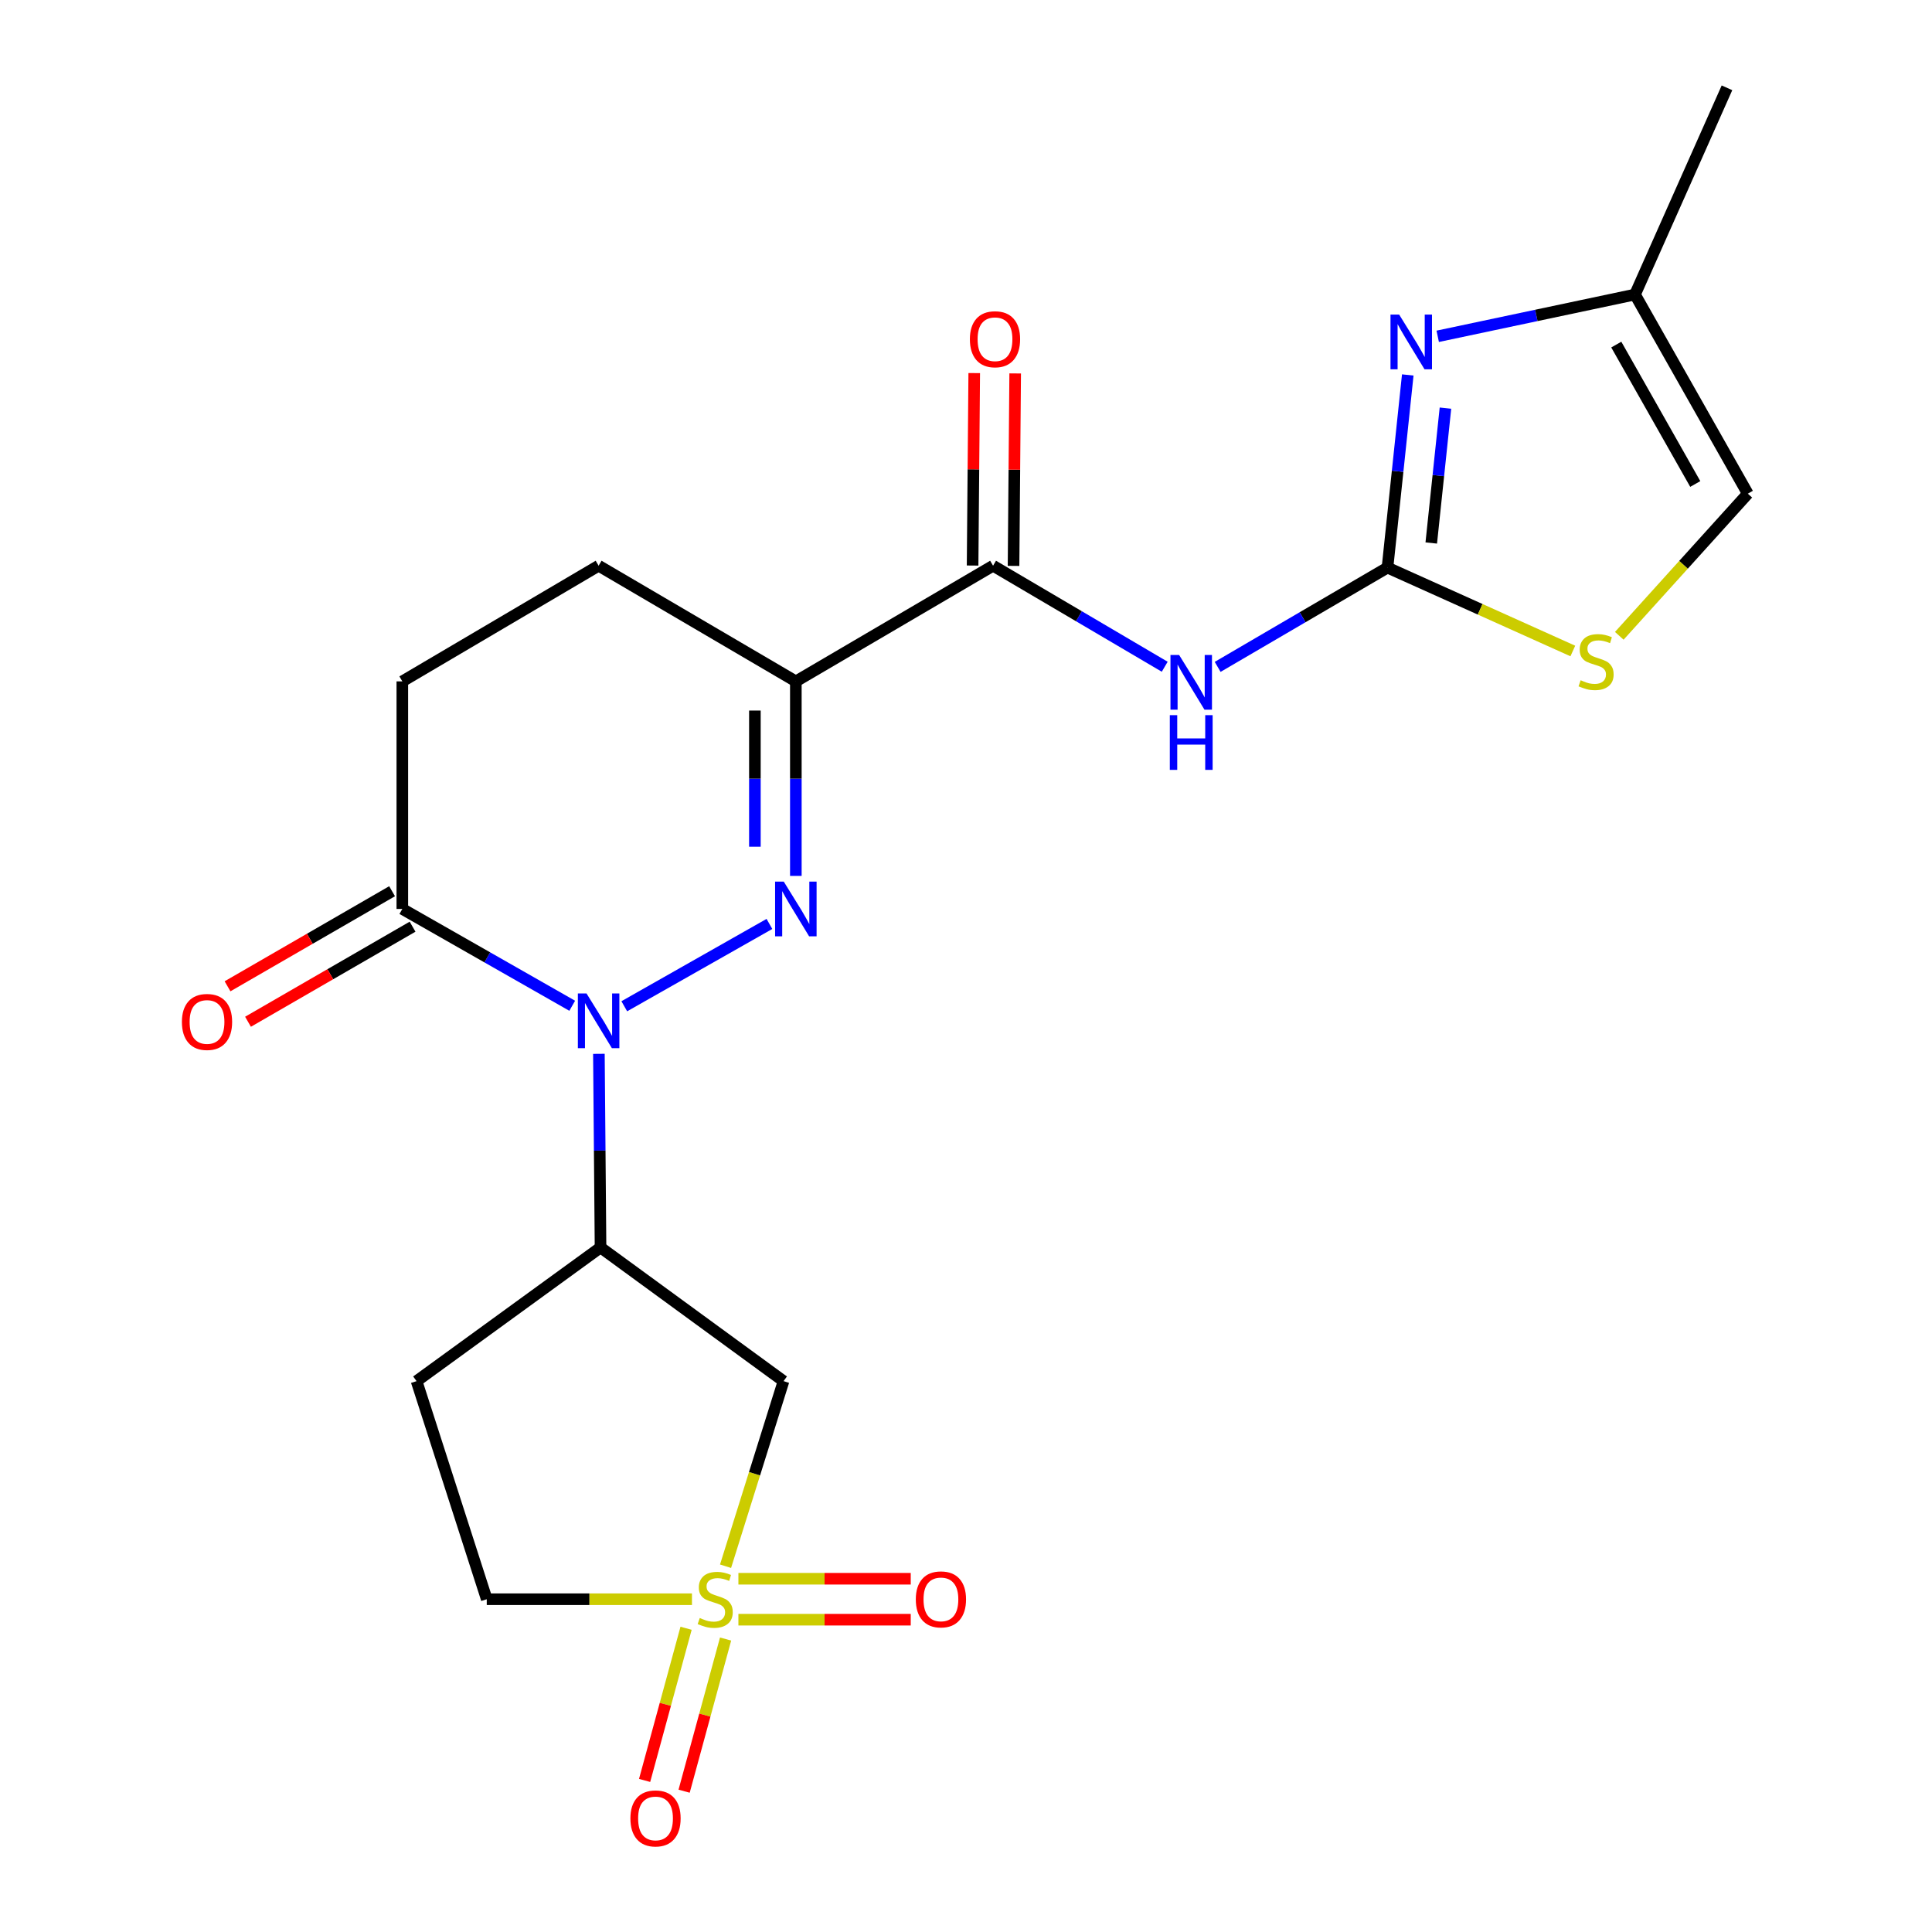 <?xml version='1.0' encoding='iso-8859-1'?>
<svg version='1.1' baseProfile='full'
              xmlns='http://www.w3.org/2000/svg'
                      xmlns:rdkit='http://www.rdkit.org/xml'
                      xmlns:xlink='http://www.w3.org/1999/xlink'
                  xml:space='preserve'
width='1000px' height='1000px' viewBox='0 0 1000 1000'>
<!-- END OF HEADER -->
<rect style='opacity:1.0;fill:#FFFFFF;stroke:none' width='1000' height='1000' x='0' y='0'> </rect>
<path class='bond-0' d='M 398.253,478.227 L 323.125,520.839' style='fill:none;fill-rule:evenodd;stroke:#0000FF;stroke-width:6px;stroke-linecap:butt;stroke-linejoin:miter;stroke-opacity:1' />
<path class='bond-2' d='M 411.927,453.366 L 411.927,403.023' style='fill:none;fill-rule:evenodd;stroke:#0000FF;stroke-width:6px;stroke-linecap:butt;stroke-linejoin:miter;stroke-opacity:1' />
<path class='bond-2' d='M 411.927,403.023 L 411.927,352.68' style='fill:none;fill-rule:evenodd;stroke:#000000;stroke-width:6px;stroke-linecap:butt;stroke-linejoin:miter;stroke-opacity:1' />
<path class='bond-2' d='M 390.731,438.263 L 390.731,403.023' style='fill:none;fill-rule:evenodd;stroke:#0000FF;stroke-width:6px;stroke-linecap:butt;stroke-linejoin:miter;stroke-opacity:1' />
<path class='bond-2' d='M 390.731,403.023 L 390.731,367.783' style='fill:none;fill-rule:evenodd;stroke:#000000;stroke-width:6px;stroke-linecap:butt;stroke-linejoin:miter;stroke-opacity:1' />
<path class='bond-6' d='M 309.988,545.465 L 310.411,595.573' style='fill:none;fill-rule:evenodd;stroke:#0000FF;stroke-width:6px;stroke-linecap:butt;stroke-linejoin:miter;stroke-opacity:1' />
<path class='bond-6' d='M 310.411,595.573 L 310.833,645.68' style='fill:none;fill-rule:evenodd;stroke:#000000;stroke-width:6px;stroke-linecap:butt;stroke-linejoin:miter;stroke-opacity:1' />
<path class='bond-9' d='M 296.181,520.585 L 252.212,495.528' style='fill:none;fill-rule:evenodd;stroke:#0000FF;stroke-width:6px;stroke-linecap:butt;stroke-linejoin:miter;stroke-opacity:1' />
<path class='bond-9' d='M 252.212,495.528 L 208.244,470.471' style='fill:none;fill-rule:evenodd;stroke:#000000;stroke-width:6px;stroke-linecap:butt;stroke-linejoin:miter;stroke-opacity:1' />
<path class='bond-1' d='M 375.544,810.677 L 390.55,762.776' style='fill:none;fill-rule:evenodd;stroke:#CCCC00;stroke-width:6px;stroke-linecap:butt;stroke-linejoin:miter;stroke-opacity:1' />
<path class='bond-1' d='M 390.55,762.776 L 405.556,714.874' style='fill:none;fill-rule:evenodd;stroke:#000000;stroke-width:6px;stroke-linecap:butt;stroke-linejoin:miter;stroke-opacity:1' />
<path class='bond-13' d='M 382.195,838.353 L 426.797,838.353' style='fill:none;fill-rule:evenodd;stroke:#CCCC00;stroke-width:6px;stroke-linecap:butt;stroke-linejoin:miter;stroke-opacity:1' />
<path class='bond-13' d='M 426.797,838.353 L 471.399,838.353' style='fill:none;fill-rule:evenodd;stroke:#FF0000;stroke-width:6px;stroke-linecap:butt;stroke-linejoin:miter;stroke-opacity:1' />
<path class='bond-13' d='M 382.195,817.157 L 426.797,817.157' style='fill:none;fill-rule:evenodd;stroke:#CCCC00;stroke-width:6px;stroke-linecap:butt;stroke-linejoin:miter;stroke-opacity:1' />
<path class='bond-13' d='M 426.797,817.157 L 471.399,817.157' style='fill:none;fill-rule:evenodd;stroke:#FF0000;stroke-width:6px;stroke-linecap:butt;stroke-linejoin:miter;stroke-opacity:1' />
<path class='bond-14' d='M 355.113,842.786 L 344.38,882.167' style='fill:none;fill-rule:evenodd;stroke:#CCCC00;stroke-width:6px;stroke-linecap:butt;stroke-linejoin:miter;stroke-opacity:1' />
<path class='bond-14' d='M 344.38,882.167 L 333.647,921.547' style='fill:none;fill-rule:evenodd;stroke:#FF0000;stroke-width:6px;stroke-linecap:butt;stroke-linejoin:miter;stroke-opacity:1' />
<path class='bond-14' d='M 375.563,848.359 L 364.83,887.74' style='fill:none;fill-rule:evenodd;stroke:#CCCC00;stroke-width:6px;stroke-linecap:butt;stroke-linejoin:miter;stroke-opacity:1' />
<path class='bond-14' d='M 364.83,887.74 L 354.098,927.121' style='fill:none;fill-rule:evenodd;stroke:#FF0000;stroke-width:6px;stroke-linecap:butt;stroke-linejoin:miter;stroke-opacity:1' />
<path class='bond-23' d='M 358.158,827.755 L 305.051,827.755' style='fill:none;fill-rule:evenodd;stroke:#CCCC00;stroke-width:6px;stroke-linecap:butt;stroke-linejoin:miter;stroke-opacity:1' />
<path class='bond-23' d='M 305.051,827.755 L 251.943,827.755' style='fill:none;fill-rule:evenodd;stroke:#000000;stroke-width:6px;stroke-linecap:butt;stroke-linejoin:miter;stroke-opacity:1' />
<path class='bond-5' d='M 411.927,352.68 L 514.009,292.813' style='fill:none;fill-rule:evenodd;stroke:#000000;stroke-width:6px;stroke-linecap:butt;stroke-linejoin:miter;stroke-opacity:1' />
<path class='bond-17' d='M 411.927,352.68 L 309.844,292.813' style='fill:none;fill-rule:evenodd;stroke:#000000;stroke-width:6px;stroke-linecap:butt;stroke-linejoin:miter;stroke-opacity:1' />
<path class='bond-3' d='M 718.163,293.79 L 674.21,319.483' style='fill:none;fill-rule:evenodd;stroke:#000000;stroke-width:6px;stroke-linecap:butt;stroke-linejoin:miter;stroke-opacity:1' />
<path class='bond-3' d='M 674.21,319.483 L 630.257,345.177' style='fill:none;fill-rule:evenodd;stroke:#0000FF;stroke-width:6px;stroke-linecap:butt;stroke-linejoin:miter;stroke-opacity:1' />
<path class='bond-7' d='M 718.163,293.79 L 723.41,243.931' style='fill:none;fill-rule:evenodd;stroke:#000000;stroke-width:6px;stroke-linecap:butt;stroke-linejoin:miter;stroke-opacity:1' />
<path class='bond-7' d='M 723.41,243.931 L 728.657,194.073' style='fill:none;fill-rule:evenodd;stroke:#0000FF;stroke-width:6px;stroke-linecap:butt;stroke-linejoin:miter;stroke-opacity:1' />
<path class='bond-7' d='M 740.817,281.051 L 744.49,246.15' style='fill:none;fill-rule:evenodd;stroke:#000000;stroke-width:6px;stroke-linecap:butt;stroke-linejoin:miter;stroke-opacity:1' />
<path class='bond-7' d='M 744.49,246.15 L 748.163,211.249' style='fill:none;fill-rule:evenodd;stroke:#0000FF;stroke-width:6px;stroke-linecap:butt;stroke-linejoin:miter;stroke-opacity:1' />
<path class='bond-10' d='M 718.163,293.79 L 766.128,315.374' style='fill:none;fill-rule:evenodd;stroke:#000000;stroke-width:6px;stroke-linecap:butt;stroke-linejoin:miter;stroke-opacity:1' />
<path class='bond-10' d='M 766.128,315.374 L 814.093,336.958' style='fill:none;fill-rule:evenodd;stroke:#CCCC00;stroke-width:6px;stroke-linecap:butt;stroke-linejoin:miter;stroke-opacity:1' />
<path class='bond-4' d='M 602.86,345.103 L 558.435,318.958' style='fill:none;fill-rule:evenodd;stroke:#0000FF;stroke-width:6px;stroke-linecap:butt;stroke-linejoin:miter;stroke-opacity:1' />
<path class='bond-4' d='M 558.435,318.958 L 514.009,292.813' style='fill:none;fill-rule:evenodd;stroke:#000000;stroke-width:6px;stroke-linecap:butt;stroke-linejoin:miter;stroke-opacity:1' />
<path class='bond-18' d='M 524.607,292.903 L 525.032,243.095' style='fill:none;fill-rule:evenodd;stroke:#000000;stroke-width:6px;stroke-linecap:butt;stroke-linejoin:miter;stroke-opacity:1' />
<path class='bond-18' d='M 525.032,243.095 L 525.457,193.288' style='fill:none;fill-rule:evenodd;stroke:#FF0000;stroke-width:6px;stroke-linecap:butt;stroke-linejoin:miter;stroke-opacity:1' />
<path class='bond-18' d='M 503.412,292.722 L 503.837,242.915' style='fill:none;fill-rule:evenodd;stroke:#000000;stroke-width:6px;stroke-linecap:butt;stroke-linejoin:miter;stroke-opacity:1' />
<path class='bond-18' d='M 503.837,242.915 L 504.262,193.107' style='fill:none;fill-rule:evenodd;stroke:#FF0000;stroke-width:6px;stroke-linecap:butt;stroke-linejoin:miter;stroke-opacity:1' />
<path class='bond-8' d='M 310.833,645.68 L 405.556,714.874' style='fill:none;fill-rule:evenodd;stroke:#000000;stroke-width:6px;stroke-linecap:butt;stroke-linejoin:miter;stroke-opacity:1' />
<path class='bond-15' d='M 310.833,645.68 L 215.616,714.874' style='fill:none;fill-rule:evenodd;stroke:#000000;stroke-width:6px;stroke-linecap:butt;stroke-linejoin:miter;stroke-opacity:1' />
<path class='bond-11' d='M 744.156,174.075 L 795.213,163.261' style='fill:none;fill-rule:evenodd;stroke:#0000FF;stroke-width:6px;stroke-linecap:butt;stroke-linejoin:miter;stroke-opacity:1' />
<path class='bond-11' d='M 795.213,163.261 L 846.27,152.448' style='fill:none;fill-rule:evenodd;stroke:#000000;stroke-width:6px;stroke-linecap:butt;stroke-linejoin:miter;stroke-opacity:1' />
<path class='bond-20' d='M 202.942,461.295 L 160.355,485.9' style='fill:none;fill-rule:evenodd;stroke:#000000;stroke-width:6px;stroke-linecap:butt;stroke-linejoin:miter;stroke-opacity:1' />
<path class='bond-20' d='M 160.355,485.9 L 117.768,510.505' style='fill:none;fill-rule:evenodd;stroke:#FF0000;stroke-width:6px;stroke-linecap:butt;stroke-linejoin:miter;stroke-opacity:1' />
<path class='bond-20' d='M 213.546,479.648 L 170.959,504.253' style='fill:none;fill-rule:evenodd;stroke:#000000;stroke-width:6px;stroke-linecap:butt;stroke-linejoin:miter;stroke-opacity:1' />
<path class='bond-20' d='M 170.959,504.253 L 128.371,528.858' style='fill:none;fill-rule:evenodd;stroke:#FF0000;stroke-width:6px;stroke-linecap:butt;stroke-linejoin:miter;stroke-opacity:1' />
<path class='bond-22' d='M 208.244,470.471 L 208.244,352.68' style='fill:none;fill-rule:evenodd;stroke:#000000;stroke-width:6px;stroke-linecap:butt;stroke-linejoin:miter;stroke-opacity:1' />
<path class='bond-12' d='M 838.141,329.096 L 871.403,292.308' style='fill:none;fill-rule:evenodd;stroke:#CCCC00;stroke-width:6px;stroke-linecap:butt;stroke-linejoin:miter;stroke-opacity:1' />
<path class='bond-12' d='M 871.403,292.308 L 904.665,255.519' style='fill:none;fill-rule:evenodd;stroke:#000000;stroke-width:6px;stroke-linecap:butt;stroke-linejoin:miter;stroke-opacity:1' />
<path class='bond-21' d='M 846.27,152.448 L 893.878,45.455' style='fill:none;fill-rule:evenodd;stroke:#000000;stroke-width:6px;stroke-linecap:butt;stroke-linejoin:miter;stroke-opacity:1' />
<path class='bond-24' d='M 846.27,152.448 L 904.665,255.519' style='fill:none;fill-rule:evenodd;stroke:#000000;stroke-width:6px;stroke-linecap:butt;stroke-linejoin:miter;stroke-opacity:1' />
<path class='bond-24' d='M 836.587,178.357 L 877.464,250.507' style='fill:none;fill-rule:evenodd;stroke:#000000;stroke-width:6px;stroke-linecap:butt;stroke-linejoin:miter;stroke-opacity:1' />
<path class='bond-16' d='M 215.616,714.874 L 251.943,827.755' style='fill:none;fill-rule:evenodd;stroke:#000000;stroke-width:6px;stroke-linecap:butt;stroke-linejoin:miter;stroke-opacity:1' />
<path class='bond-19' d='M 309.844,292.813 L 208.244,352.68' style='fill:none;fill-rule:evenodd;stroke:#000000;stroke-width:6px;stroke-linecap:butt;stroke-linejoin:miter;stroke-opacity:1' />
<path  class='atom-0' d='M 405.667 456.311
L 414.947 471.311
Q 415.867 472.791, 417.347 475.471
Q 418.827 478.151, 418.907 478.311
L 418.907 456.311
L 422.667 456.311
L 422.667 484.631
L 418.787 484.631
L 408.827 468.231
Q 407.667 466.311, 406.427 464.111
Q 405.227 461.911, 404.867 461.231
L 404.867 484.631
L 401.187 484.631
L 401.187 456.311
L 405.667 456.311
' fill='#0000FF'/>
<path  class='atom-1' d='M 303.584 514.212
L 312.864 529.212
Q 313.784 530.692, 315.264 533.372
Q 316.744 536.052, 316.824 536.212
L 316.824 514.212
L 320.584 514.212
L 320.584 542.532
L 316.704 542.532
L 306.744 526.132
Q 305.584 524.212, 304.344 522.012
Q 303.144 519.812, 302.784 519.132
L 302.784 542.532
L 299.104 542.532
L 299.104 514.212
L 303.584 514.212
' fill='#0000FF'/>
<path  class='atom-2' d='M 362.194 837.475
Q 362.514 837.595, 363.834 838.155
Q 365.154 838.715, 366.594 839.075
Q 368.074 839.395, 369.514 839.395
Q 372.194 839.395, 373.754 838.115
Q 375.314 836.795, 375.314 834.515
Q 375.314 832.955, 374.514 831.995
Q 373.754 831.035, 372.554 830.515
Q 371.354 829.995, 369.354 829.395
Q 366.834 828.635, 365.314 827.915
Q 363.834 827.195, 362.754 825.675
Q 361.714 824.155, 361.714 821.595
Q 361.714 818.035, 364.114 815.835
Q 366.554 813.635, 371.354 813.635
Q 374.634 813.635, 378.354 815.195
L 377.434 818.275
Q 374.034 816.875, 371.474 816.875
Q 368.714 816.875, 367.194 818.035
Q 365.674 819.155, 365.714 821.115
Q 365.714 822.635, 366.474 823.555
Q 367.274 824.475, 368.394 824.995
Q 369.554 825.515, 371.474 826.115
Q 374.034 826.915, 375.554 827.715
Q 377.074 828.515, 378.154 830.155
Q 379.274 831.755, 379.274 834.515
Q 379.274 838.435, 376.634 840.555
Q 374.034 842.635, 369.674 842.635
Q 367.154 842.635, 365.234 842.075
Q 363.354 841.555, 361.114 840.635
L 362.194 837.475
' fill='#CCCC00'/>
<path  class='atom-5' d='M 610.315 339.014
L 619.595 354.014
Q 620.515 355.494, 621.995 358.174
Q 623.475 360.854, 623.555 361.014
L 623.555 339.014
L 627.315 339.014
L 627.315 367.334
L 623.435 367.334
L 613.475 350.934
Q 612.315 349.014, 611.075 346.814
Q 609.875 344.614, 609.515 343.934
L 609.515 367.334
L 605.835 367.334
L 605.835 339.014
L 610.315 339.014
' fill='#0000FF'/>
<path  class='atom-5' d='M 605.495 370.166
L 609.335 370.166
L 609.335 382.206
L 623.815 382.206
L 623.815 370.166
L 627.655 370.166
L 627.655 398.486
L 623.815 398.486
L 623.815 385.406
L 609.335 385.406
L 609.335 398.486
L 605.495 398.486
L 605.495 370.166
' fill='#0000FF'/>
<path  class='atom-8' d='M 724.197 162.816
L 733.477 177.816
Q 734.397 179.296, 735.877 181.976
Q 737.357 184.656, 737.437 184.816
L 737.437 162.816
L 741.197 162.816
L 741.197 191.136
L 737.317 191.136
L 727.357 174.736
Q 726.197 172.816, 724.957 170.616
Q 723.757 168.416, 723.397 167.736
L 723.397 191.136
L 719.717 191.136
L 719.717 162.816
L 724.197 162.816
' fill='#0000FF'/>
<path  class='atom-11' d='M 818.133 352.096
Q 818.453 352.216, 819.773 352.776
Q 821.093 353.336, 822.533 353.696
Q 824.013 354.016, 825.453 354.016
Q 828.133 354.016, 829.693 352.736
Q 831.253 351.416, 831.253 349.136
Q 831.253 347.576, 830.453 346.616
Q 829.693 345.656, 828.493 345.136
Q 827.293 344.616, 825.293 344.016
Q 822.773 343.256, 821.253 342.536
Q 819.773 341.816, 818.693 340.296
Q 817.653 338.776, 817.653 336.216
Q 817.653 332.656, 820.053 330.456
Q 822.493 328.256, 827.293 328.256
Q 830.573 328.256, 834.293 329.816
L 833.373 332.896
Q 829.973 331.496, 827.413 331.496
Q 824.653 331.496, 823.133 332.656
Q 821.613 333.776, 821.653 335.736
Q 821.653 337.256, 822.413 338.176
Q 823.213 339.096, 824.333 339.616
Q 825.493 340.136, 827.413 340.736
Q 829.973 341.536, 831.493 342.336
Q 833.013 343.136, 834.093 344.776
Q 835.213 346.376, 835.213 349.136
Q 835.213 353.056, 832.573 355.176
Q 829.973 357.256, 825.613 357.256
Q 823.093 357.256, 821.173 356.696
Q 819.293 356.176, 817.053 355.256
L 818.133 352.096
' fill='#CCCC00'/>
<path  class='atom-14' d='M 474.02 827.835
Q 474.02 821.035, 477.38 817.235
Q 480.74 813.435, 487.02 813.435
Q 493.3 813.435, 496.66 817.235
Q 500.02 821.035, 500.02 827.835
Q 500.02 834.715, 496.62 838.635
Q 493.22 842.515, 487.02 842.515
Q 480.78 842.515, 477.38 838.635
Q 474.02 834.755, 474.02 827.835
M 487.02 839.315
Q 491.34 839.315, 493.66 836.435
Q 496.02 833.515, 496.02 827.835
Q 496.02 822.275, 493.66 819.475
Q 491.34 816.635, 487.02 816.635
Q 482.7 816.635, 480.34 819.435
Q 478.02 822.235, 478.02 827.835
Q 478.02 833.555, 480.34 836.435
Q 482.7 839.315, 487.02 839.315
' fill='#FF0000'/>
<path  class='atom-15' d='M 326.295 941.21
Q 326.295 934.41, 329.655 930.61
Q 333.015 926.81, 339.295 926.81
Q 345.575 926.81, 348.935 930.61
Q 352.295 934.41, 352.295 941.21
Q 352.295 948.09, 348.895 952.01
Q 345.495 955.89, 339.295 955.89
Q 333.055 955.89, 329.655 952.01
Q 326.295 948.13, 326.295 941.21
M 339.295 952.69
Q 343.615 952.69, 345.935 949.81
Q 348.295 946.89, 348.295 941.21
Q 348.295 935.65, 345.935 932.85
Q 343.615 930.01, 339.295 930.01
Q 334.975 930.01, 332.615 932.81
Q 330.295 935.61, 330.295 941.21
Q 330.295 946.93, 332.615 949.81
Q 334.975 952.69, 339.295 952.69
' fill='#FF0000'/>
<path  class='atom-19' d='M 502.01 175.584
Q 502.01 168.784, 505.37 164.984
Q 508.73 161.184, 515.01 161.184
Q 521.29 161.184, 524.65 164.984
Q 528.01 168.784, 528.01 175.584
Q 528.01 182.464, 524.61 186.384
Q 521.21 190.264, 515.01 190.264
Q 508.77 190.264, 505.37 186.384
Q 502.01 182.504, 502.01 175.584
M 515.01 187.064
Q 519.33 187.064, 521.65 184.184
Q 524.01 181.264, 524.01 175.584
Q 524.01 170.024, 521.65 167.224
Q 519.33 164.384, 515.01 164.384
Q 510.69 164.384, 508.33 167.184
Q 506.01 169.984, 506.01 175.584
Q 506.01 181.304, 508.33 184.184
Q 510.69 187.064, 515.01 187.064
' fill='#FF0000'/>
<path  class='atom-21' d='M 94.151 528.958
Q 94.151 522.158, 97.511 518.358
Q 100.871 514.558, 107.151 514.558
Q 113.431 514.558, 116.791 518.358
Q 120.151 522.158, 120.151 528.958
Q 120.151 535.838, 116.751 539.758
Q 113.351 543.638, 107.151 543.638
Q 100.911 543.638, 97.511 539.758
Q 94.151 535.878, 94.151 528.958
M 107.151 540.438
Q 111.471 540.438, 113.791 537.558
Q 116.151 534.638, 116.151 528.958
Q 116.151 523.398, 113.791 520.598
Q 111.471 517.758, 107.151 517.758
Q 102.831 517.758, 100.471 520.558
Q 98.151 523.358, 98.151 528.958
Q 98.151 534.678, 100.471 537.558
Q 102.831 540.438, 107.151 540.438
' fill='#FF0000'/>
</svg>
